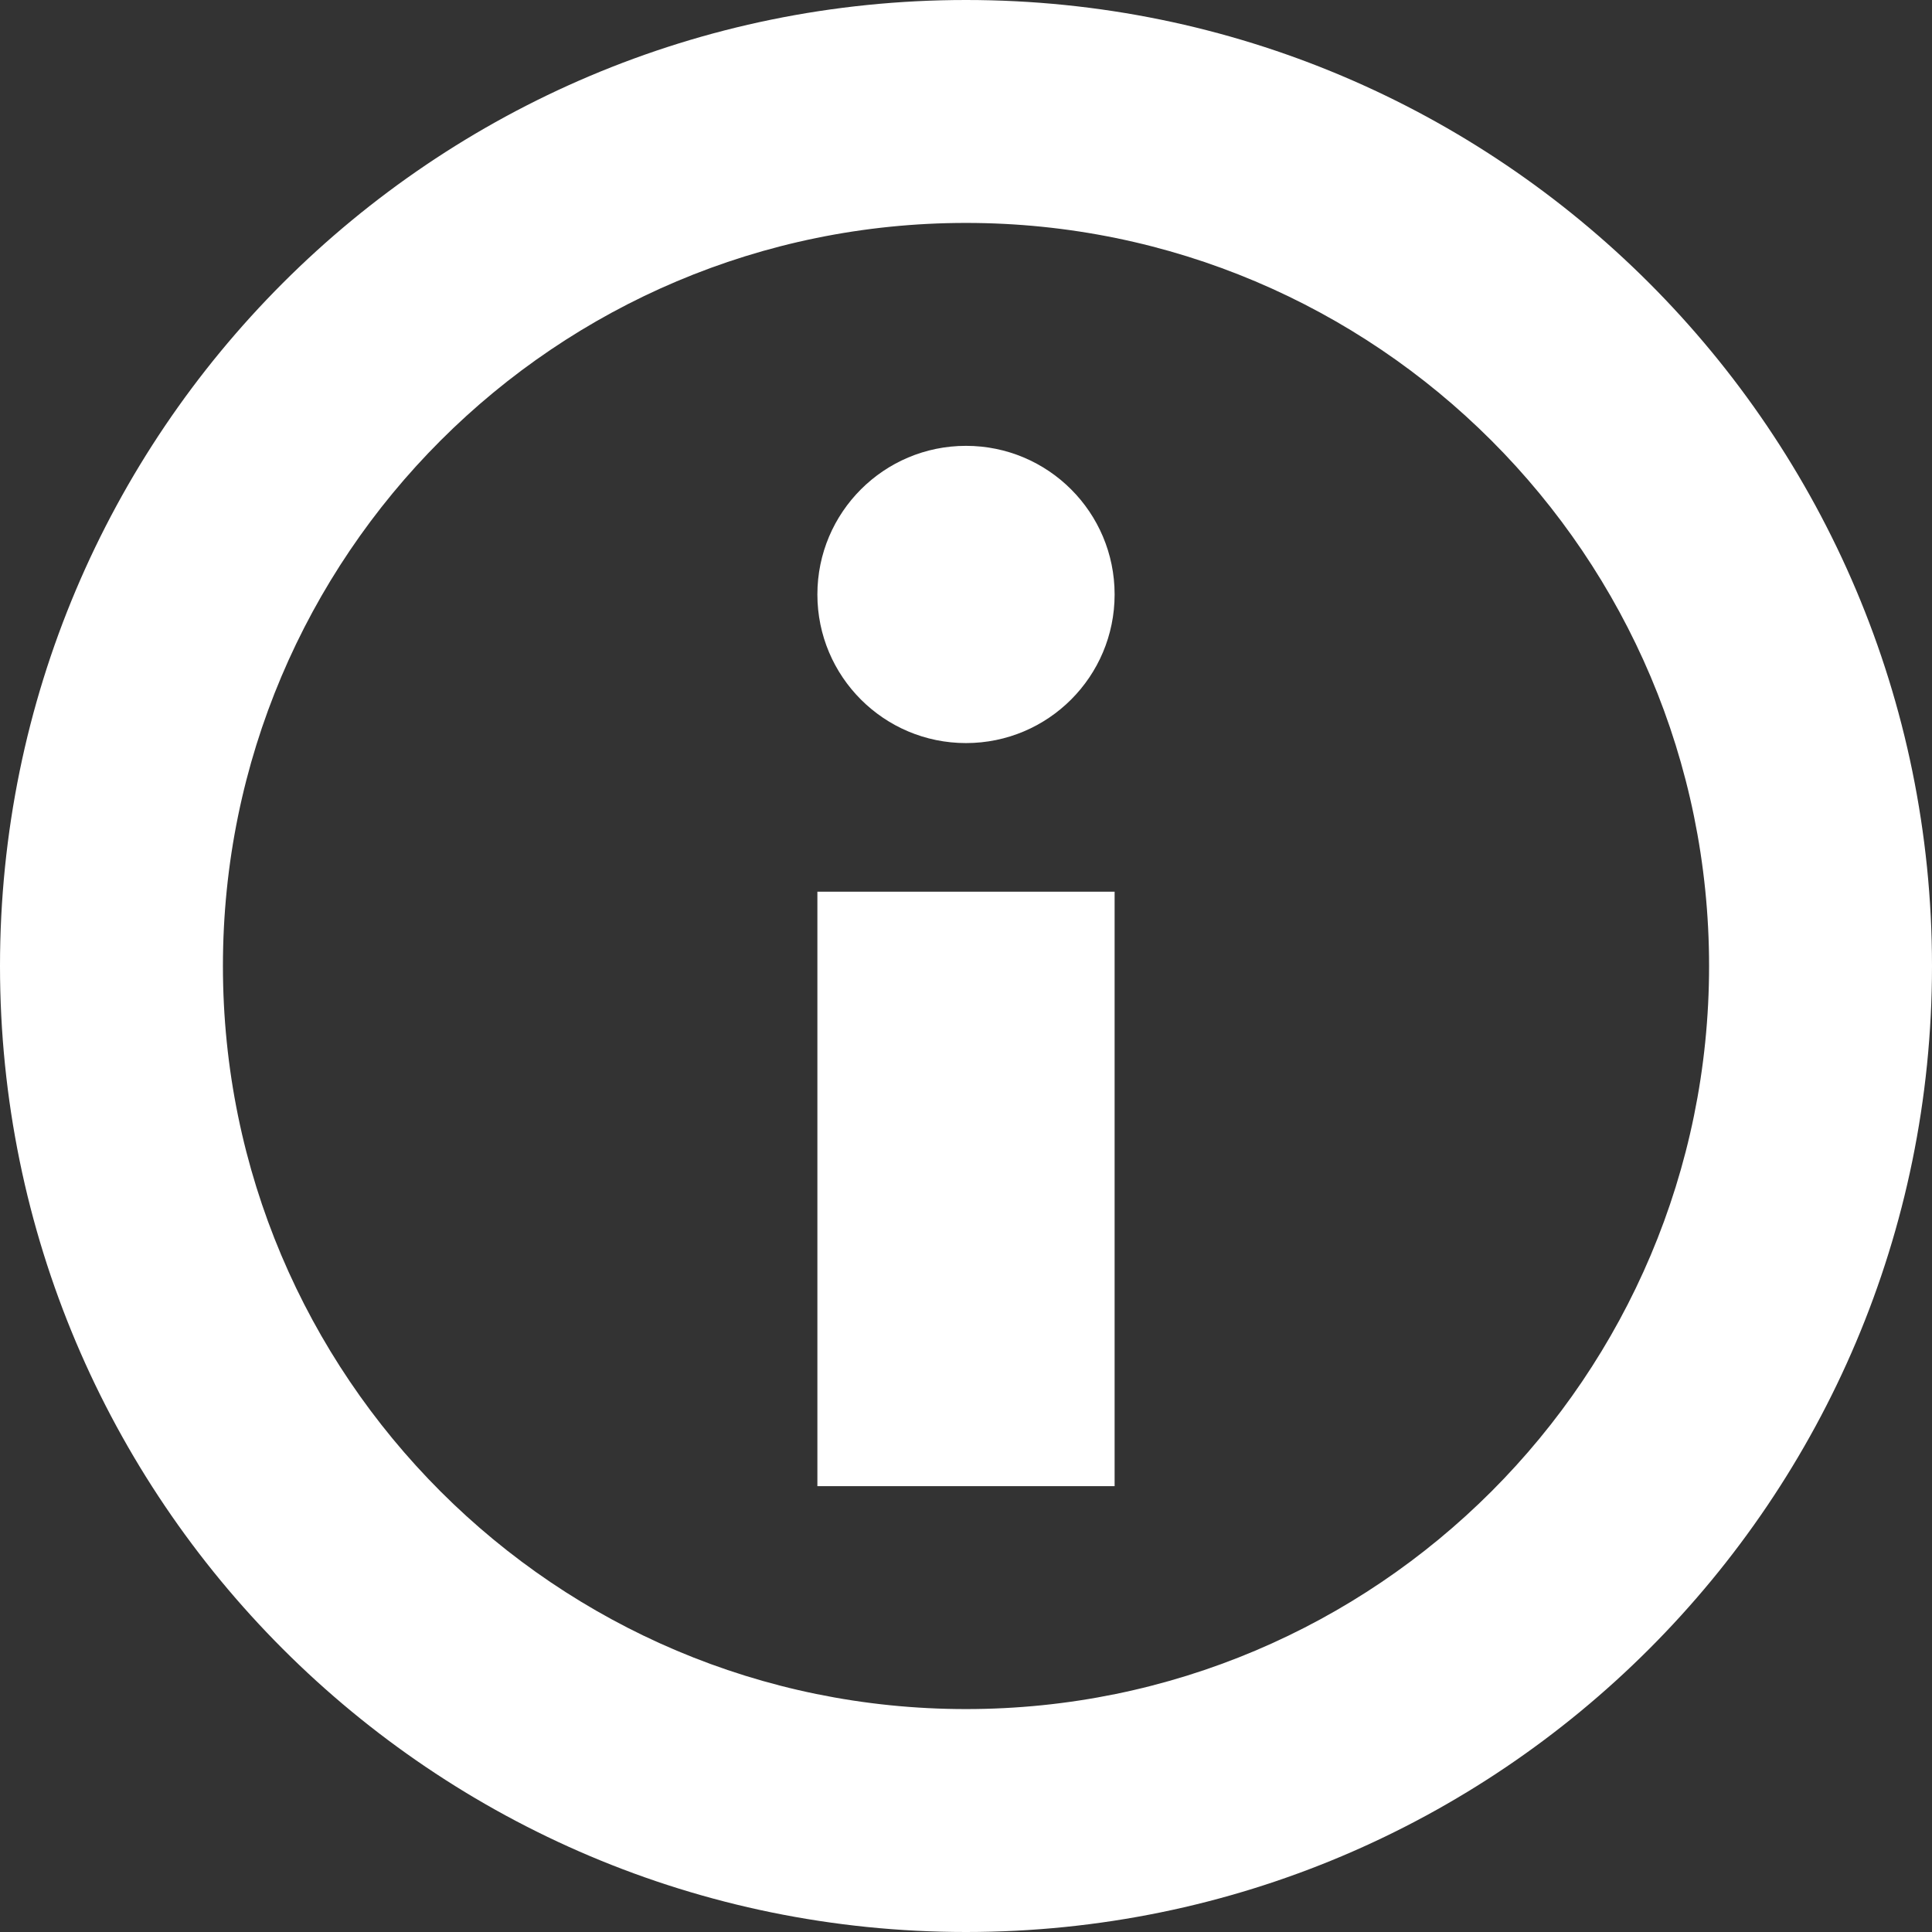 <?xml version="1.0" encoding="UTF-8"?>
<svg width="26px" height="26px" viewBox="0 0 26 26" version="1.1" xmlns="http://www.w3.org/2000/svg" xmlns:xlink="http://www.w3.org/1999/xlink">
    <rect x="0" y="0" width="26" height="26" fill="#333333" stroke="none"/>
    <title>Group 2 Copy 7</title>
    <g id="Symbols" stroke="none" stroke-width="1" fill="none" fill-rule="evenodd">
        <g id="Info" transform="translate(-16, -16)" fill="#FFFFFF">
            <g id="Group-9">
                <g id="Group-2-Copy-7" transform="translate(16, 16)">
                    <path d="M13,0 C5.82,0 0,5.82 0,13 C0,20.18 5.82,26 13,26 C20.18,26 26,20.18 26,13 C26,5.82 20.18,0 13,0 Z M13,3 C18.523,3 23,7.477 23,13 C23,18.523 18.523,23 13,23 C7.477,23 3,18.523 3,13 C3,7.477 7.477,3 13,3 Z" id="Oval" fill-rule="nonzero"></path>
                    <g id="Group-14" transform="translate(10.889, 6)">
                        <polygon id="Path" points="4.111 14 0.111 14 0.111 6 4.111 6"></polygon>
                        <path d="M2.111,4 C1.007,4 0.111,3.105 0.111,2 C0.111,0.895 1.007,0 2.111,0 C3.216,0 4.111,0.895 4.111,2 C4.111,3.105 3.216,4 2.111,4 Z" id="Path"></path>
                    </g>
                </g>
            </g>
        </g>
    </g>
</svg>